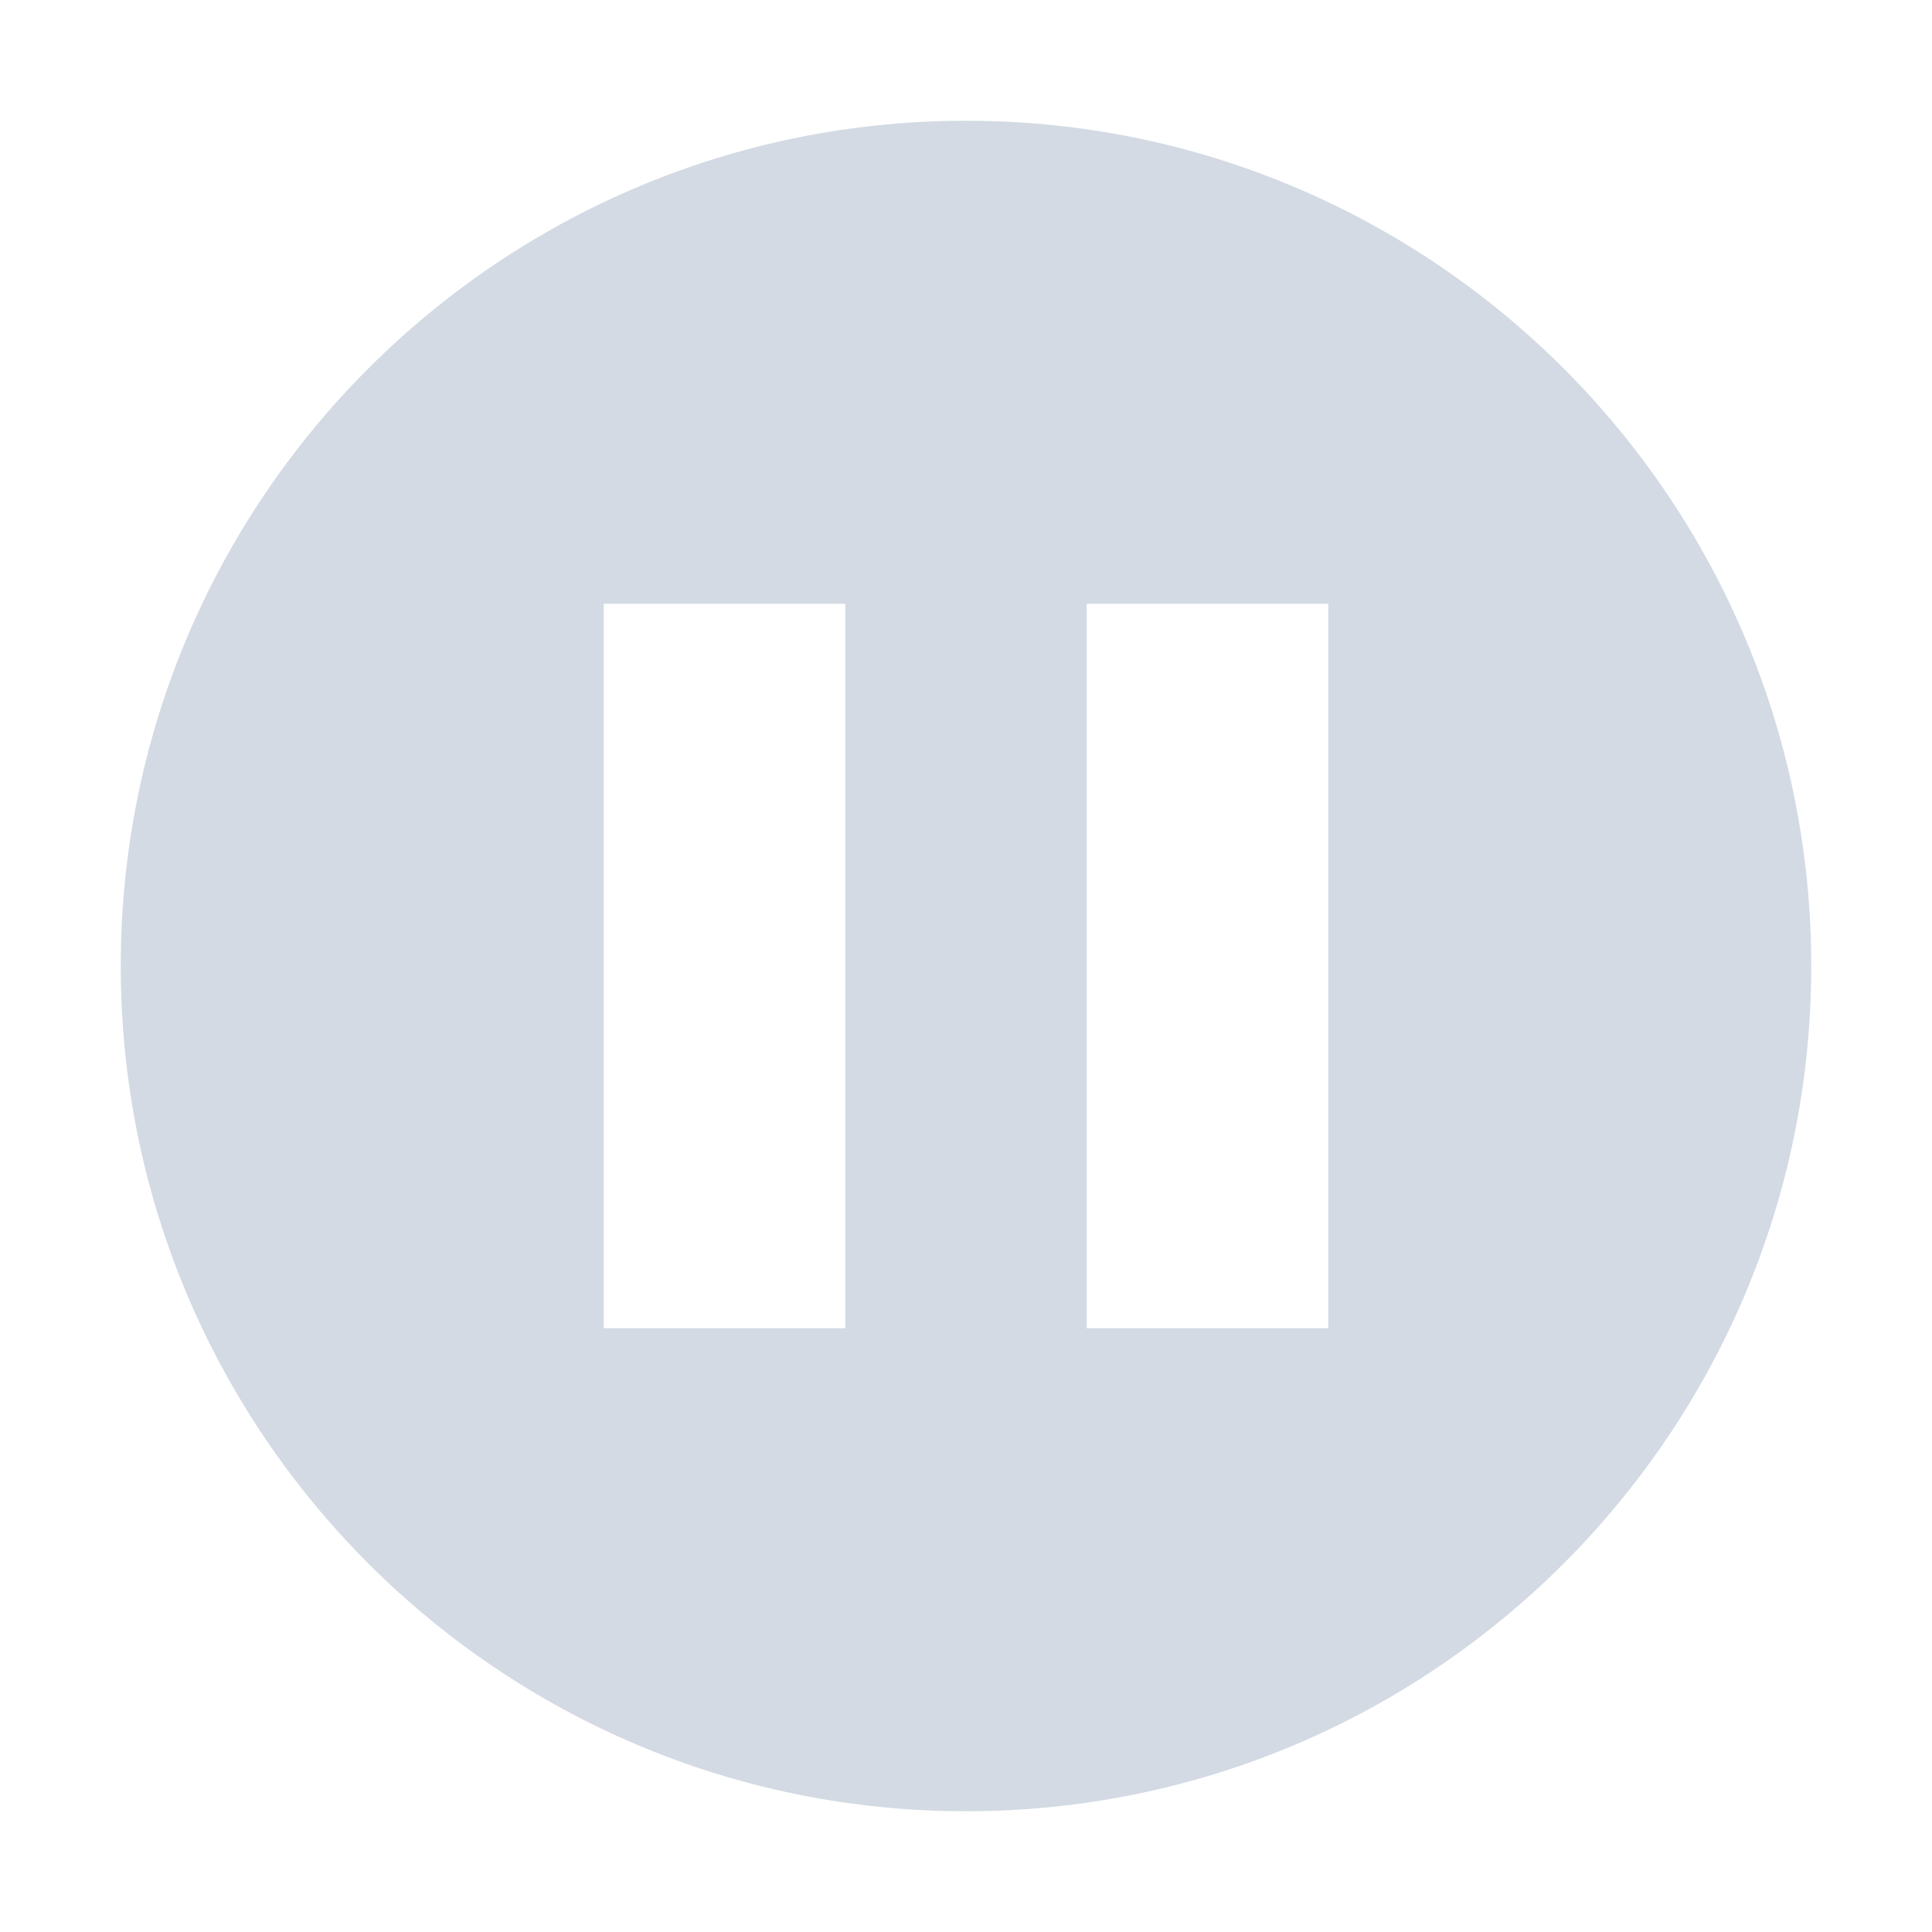 <svg xmlns="http://www.w3.org/2000/svg" width="12pt" height="12pt" version="1.1" viewBox="0 0 12 12">
 <g>
  <path style="fill:rgb(82.745%,85.49%,89.02%)" d="M 6 0.75 C 3.102 0.75 0.75 3.102 0.75 6 C 0.75 8.898 3.102 11.25 6 11.25 C 8.898 11.25 11.25 8.898 11.25 6 C 11.25 3.102 8.898 0.75 6 0.75 Z M 3.75 3.75 L 5.25 3.75 L 5.25 8.25 L 3.75 8.25 Z M 6.75 3.75 L 8.25 3.75 L 8.25 8.25 L 6.75 8.25 Z M 6.75 3.75"/>
 </g>
</svg>
